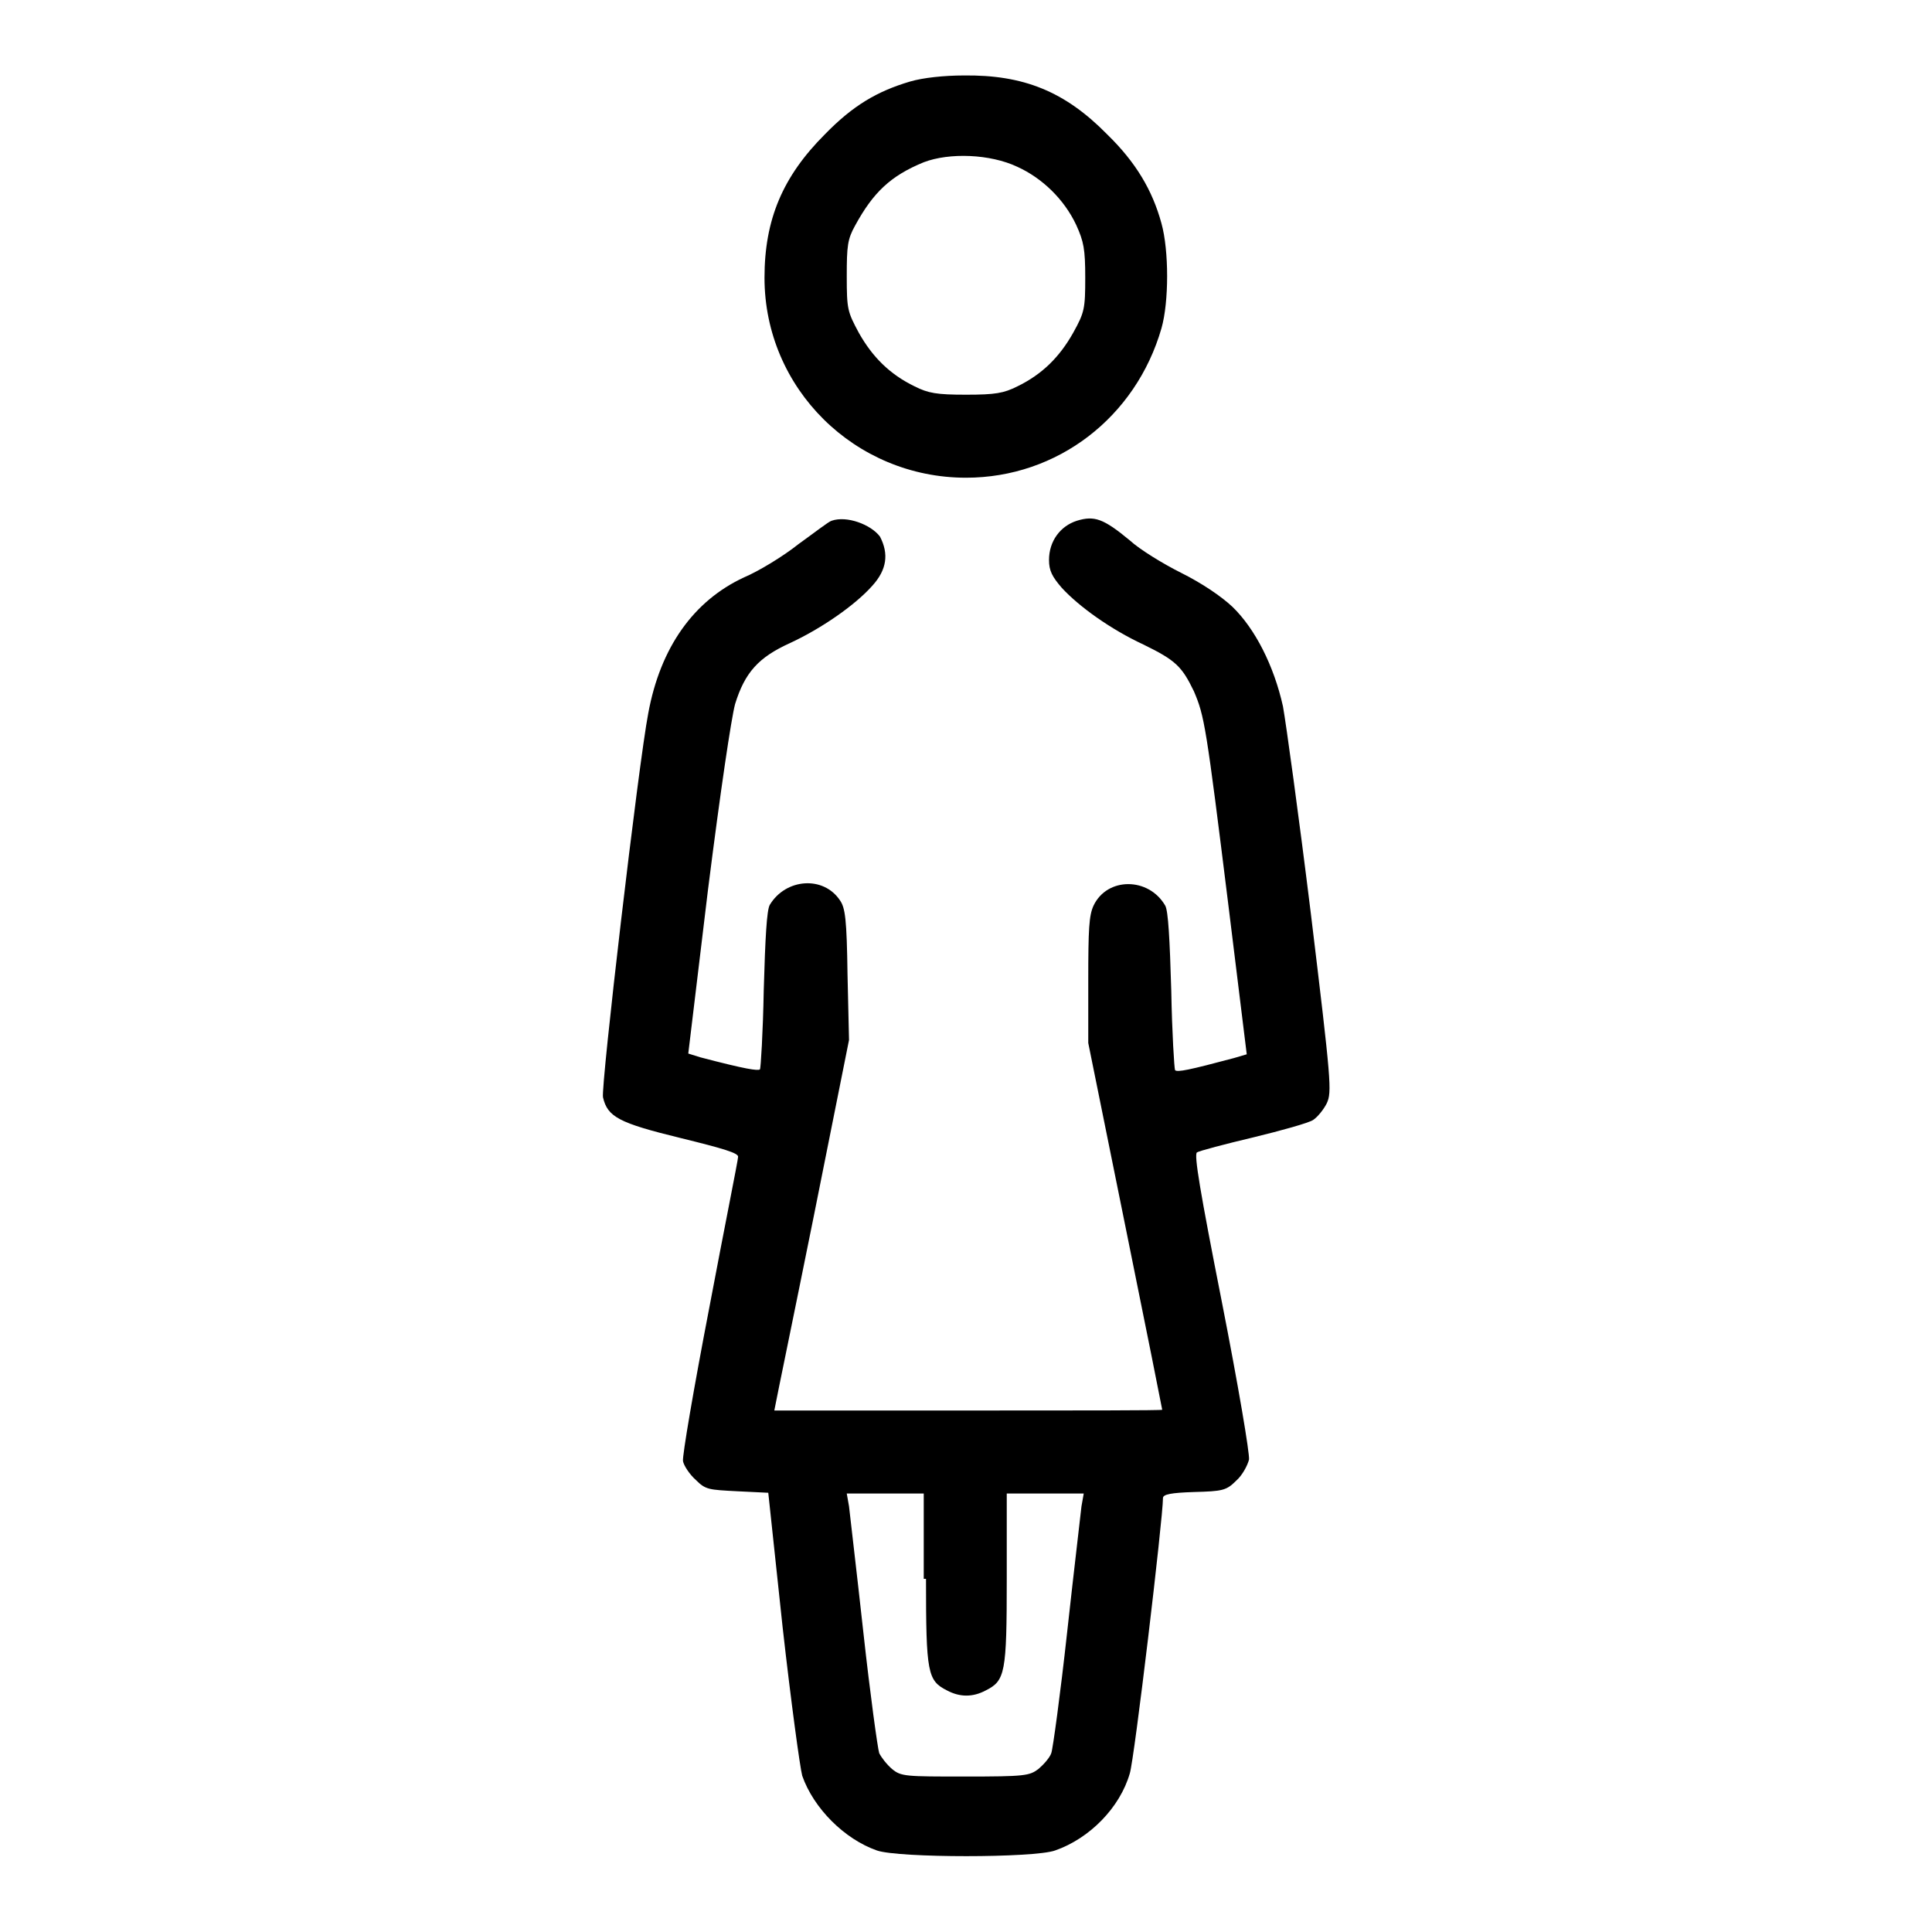 <?xml version="1.0" encoding="utf-8"?>
<!-- Svg Vector Icons : http://www.onlinewebfonts.com/icon -->
<!DOCTYPE svg PUBLIC "-//W3C//DTD SVG 1.1//EN" "http://www.w3.org/Graphics/SVG/1.1/DTD/svg11.dtd">
<svg version="1.1" xmlns="http://www.w3.org/2000/svg" xmlns:xlink="http://www.w3.org/1999/xlink" x="0px" y="0px" viewBox="0 0 256 256" enable-background="new 0 0 256 256" xml:space="preserve">
<g><g><g><path fill="#000000" d="M120.6,10.8c-4.4,1.3-7.6,3.2-11.3,7c-5.6,5.6-8,11.3-8,19c0,14.7,12,26.5,26.7,26.5c12.1,0,22.5-8,25.9-19.8c1-3.5,1-10.3,0-13.9c-1.2-4.4-3.4-8.1-7.2-11.8c-5.6-5.7-11.1-7.9-19-7.8C125.1,10,122.3,10.3,120.6,10.8z M134.8,22.1c3.3,1.5,6.2,4.3,7.8,7.7c1,2.2,1.2,3.2,1.2,7c0,4.1-0.1,4.6-1.6,7.3c-1.8,3.2-4.1,5.5-7.4,7.1c-1.8,0.9-2.9,1.1-6.8,1.1s-5-0.2-6.8-1.1c-3.3-1.6-5.6-3.9-7.4-7.1c-1.5-2.8-1.6-3.1-1.6-7.5c0-4,0.1-4.9,1.1-6.7c2.4-4.4,4.7-6.6,9.1-8.4C125.8,20.2,131.2,20.4,134.8,22.1z"/><path fill="#000000" d="M110.2,69c-0.4,0.1-2.3,1.6-4.4,3.1c-2,1.6-5.3,3.6-7.2,4.4c-6.7,3.1-11.1,9.3-12.7,18c-1.3,6.7-6.3,49.5-6,50.9c0.6,2.6,2.1,3.4,10.3,5.4c5.7,1.4,7.7,2,7.6,2.5c0,0.4-1.8,9.3-3.8,19.9c-2.1,10.9-3.6,19.7-3.5,20.4c0.1,0.6,0.9,1.8,1.7,2.5c1.3,1.3,1.7,1.3,5.5,1.5l4.1,0.2l1.9,17.8c1.1,9.8,2.3,18.6,2.6,19.7c1.5,4.3,5.6,8.4,9.9,9.9c2.9,1,20.8,1,23.6,0c4.6-1.6,8.6-5.7,9.9-10.2c0.6-1.8,4.4-33.8,4.4-36.5c0-0.5,1.1-0.7,4.1-0.8c3.8-0.1,4.3-0.2,5.6-1.5c0.8-0.7,1.5-2,1.7-2.8c0.1-0.8-1.4-9.7-3.6-20.9c-2.9-14.7-3.7-19.5-3.3-19.8c0.3-0.2,3.7-1.1,7.5-2c3.7-0.9,7.3-1.9,7.9-2.3c0.6-0.4,1.4-1.4,1.8-2.2c0.7-1.5,0.6-2.8-2.1-25.1c-1.6-13-3.3-25.3-3.7-27.5c-1.2-5.4-3.7-10.3-6.7-13.2c-1.5-1.4-4-3.1-6.8-4.5c-2.4-1.2-5.5-3.1-6.8-4.3c-3.5-2.9-4.7-3.3-7-2.6c-2.2,0.7-3.7,2.7-3.7,5.2c0,1.4,0.4,2.2,1.7,3.7c2.3,2.5,6.5,5.5,10.8,7.5c4.3,2.1,5.1,2.9,6.7,6.2c1.4,3.3,1.6,4.4,4.6,28.6l2.4,19.5l-1.7,0.5c-6,1.6-7.5,1.9-7.8,1.6c-0.1-0.2-0.4-4.9-0.5-10.5c-0.2-6.8-0.4-10.6-0.8-11.3c-2.2-3.8-7.7-3.8-9.5,0c-0.6,1.3-0.7,3.1-0.7,9.9v8.3l4.9,24.2c2.7,13.3,4.9,24.3,4.9,24.4c0,0.1-11.6,0.1-25.7,0.1h-25.7l0.2-1c0.1-0.6,2.4-11.7,5-24.6l4.7-23.5l-0.2-8.7c-0.1-7.3-0.3-8.8-1-9.8c-2.2-3.3-7.2-2.9-9.3,0.6c-0.4,0.7-0.6,4.3-0.8,11.3c-0.1,5.6-0.4,10.4-0.5,10.5c-0.3,0.2-1.8,0-7.9-1.6l-1.6-0.5l2.6-21.6c1.7-13.5,3.1-22.8,3.6-24.7c1.3-4.2,3.1-6.2,7.3-8.1c4.1-1.9,8.6-5,10.9-7.6c1.9-2.1,2.2-4.2,1-6.5C115.4,69.5,112.2,68.3,110.2,69z M122.7,209.2c0,12.5,0.2,13.5,2.8,14.8c1.7,0.9,3.4,0.9,5.1,0c2.6-1.3,2.8-2.3,2.8-14.8v-11.3h5.1h5.1l-0.3,1.7c-0.1,1-1,8.5-1.9,16.7c-0.9,8.2-1.9,15.5-2.1,16c-0.2,0.6-1,1.5-1.7,2.1c-1.2,0.9-1.8,1-9.7,1c-7.9,0-8.5,0-9.7-1c-0.7-0.6-1.4-1.5-1.7-2.1c-0.2-0.6-1.2-7.8-2.1-16c-0.9-8.2-1.8-15.7-1.9-16.7l-0.3-1.7h5.1h5.1V209.2L122.7,209.2z"/></g></g></g>
</svg>